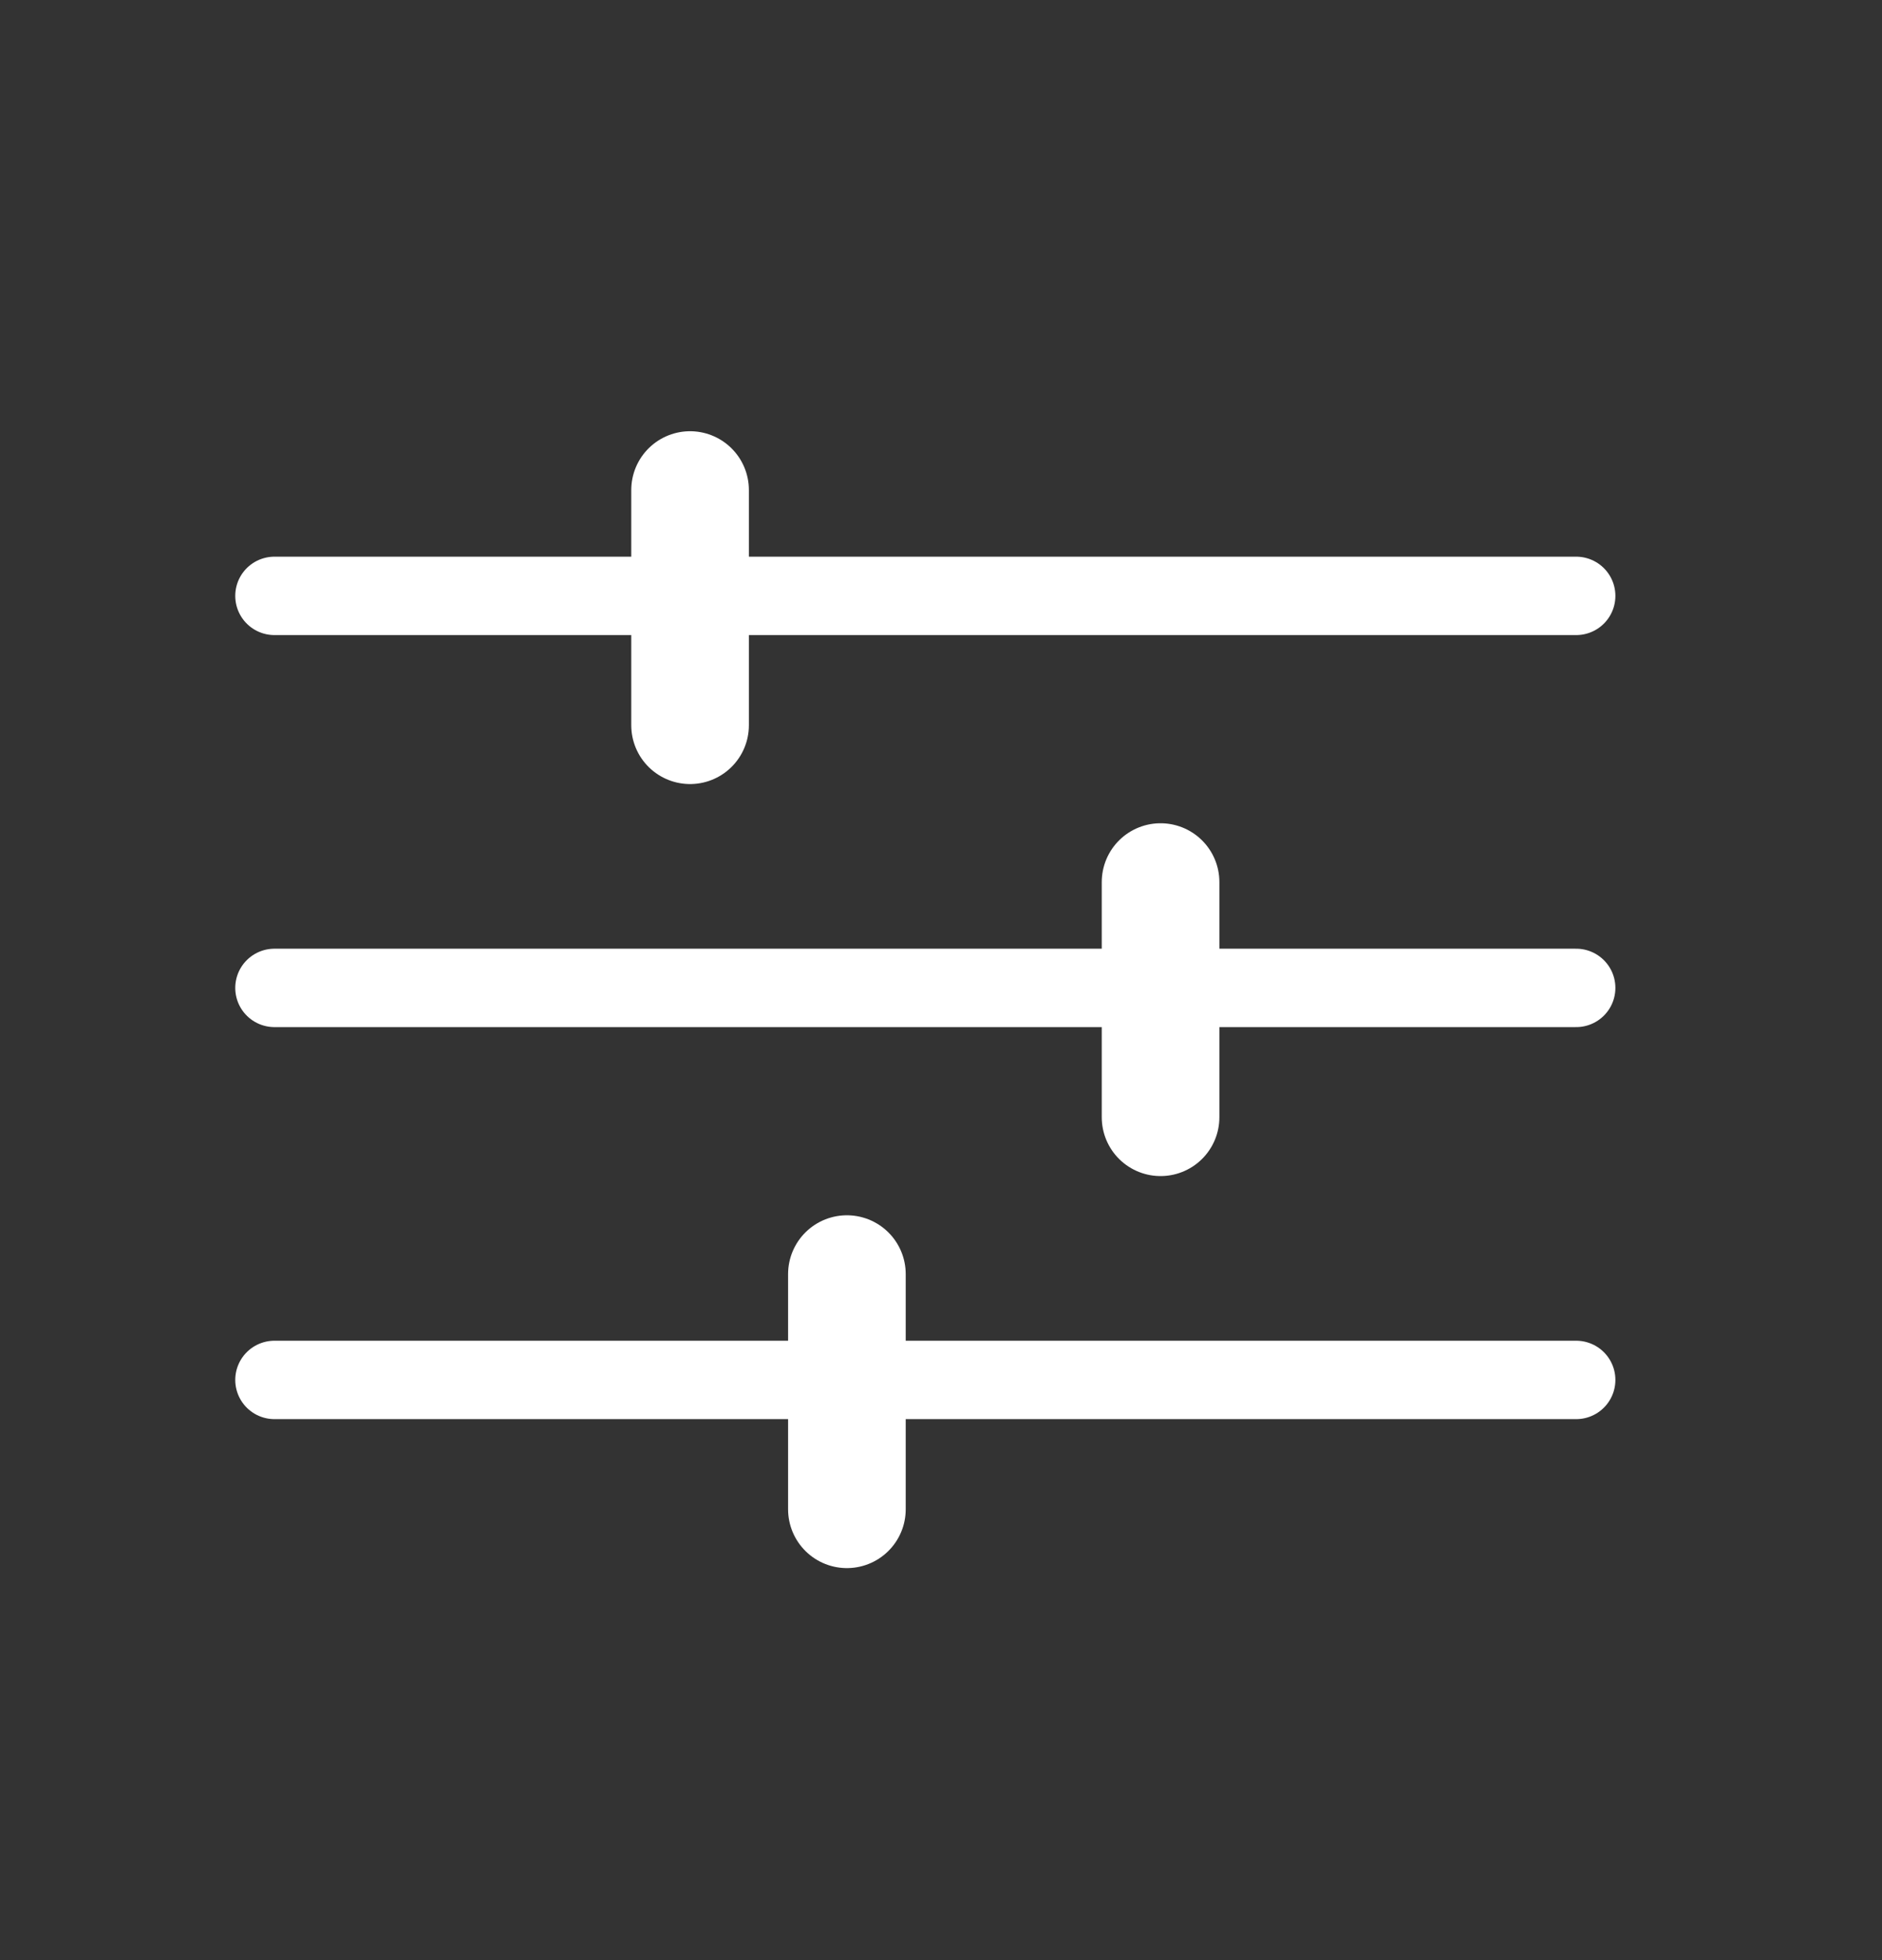 <svg width="24" height="25" viewBox="0 0 24 25" fill="none" xmlns="http://www.w3.org/2000/svg">
<rect x="0" y="0" width="24" height="25" fill="#333333" stroke="none"/>
<path d="M3.5 17.6H20.1" stroke="white" stroke-linecap="round"/>
<path d="M3.5 7.6H20.1" stroke="white" stroke-linecap="round"/>
<path d="M3.5 12.6H20.1" stroke="white" stroke-linecap="round"/>
<path d="M10.8 16.25V19.25" stroke="white" stroke-width="1.5" stroke-linecap="round"/>
<path d="M8.8 6.25V9.25" stroke="white" stroke-width="1.5" stroke-linecap="round"/>
<path d="M14.8 11.25V14.25" stroke="white" stroke-width="1.5" stroke-linecap="round"/>
</svg>

